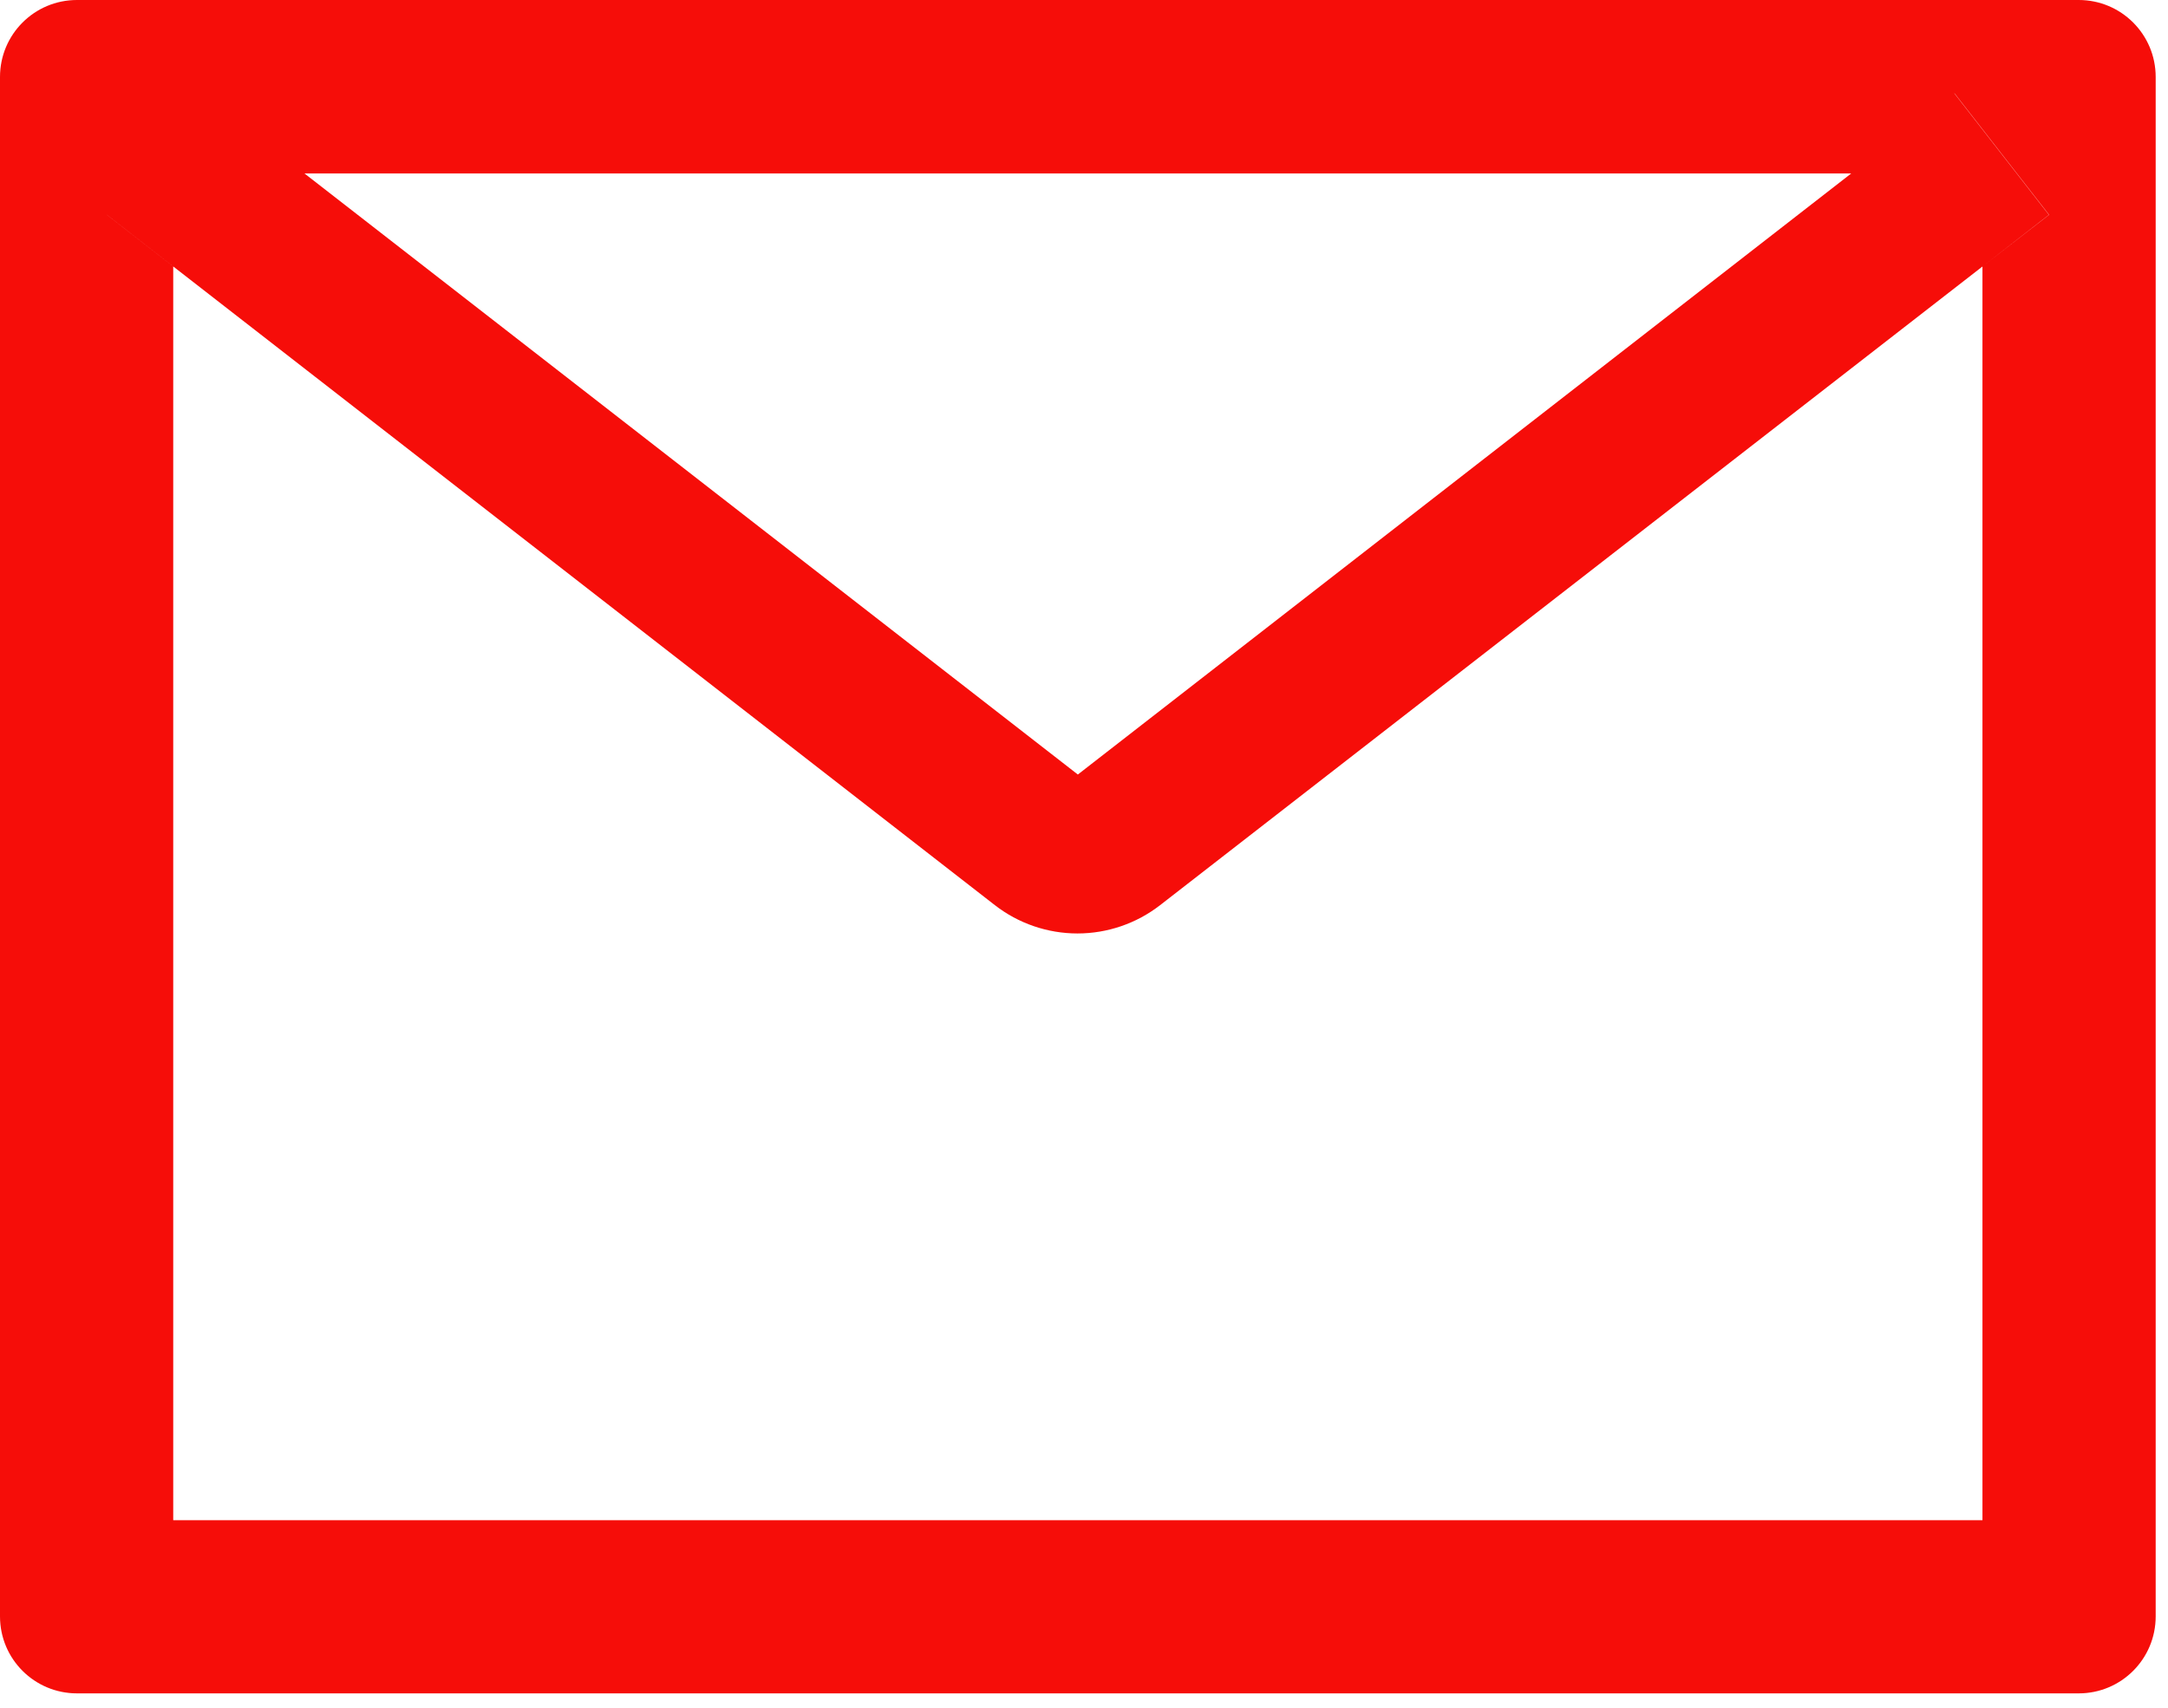 <?xml version="1.0" encoding="UTF-8"?> <svg xmlns="http://www.w3.org/2000/svg" width="132" height="104" viewBox="0 0 132 104" fill="none"> <path d="M126.562 0H4.688C2.095 0 0 2.095 0 4.688V98.438C0 101.03 2.095 103.125 4.688 103.125H126.562C129.155 103.125 131.25 101.03 131.25 98.438V4.688C131.25 2.095 129.155 0 126.562 0ZM120.703 16.23V92.578H10.547V16.23L6.504 13.081L12.261 5.684L18.53 10.562H112.734L119.004 5.684L124.761 13.081L120.703 16.23V16.23ZM112.734 10.547L65.625 47.168L18.516 10.547L12.246 5.669L6.489 13.066L10.532 16.216L60.571 55.122C62.01 56.24 63.781 56.847 65.603 56.847C67.425 56.847 69.196 56.24 70.635 55.122L120.703 16.23L124.746 13.081L118.989 5.684L112.734 10.547Z" fill="#F60D09"></path> </svg> 